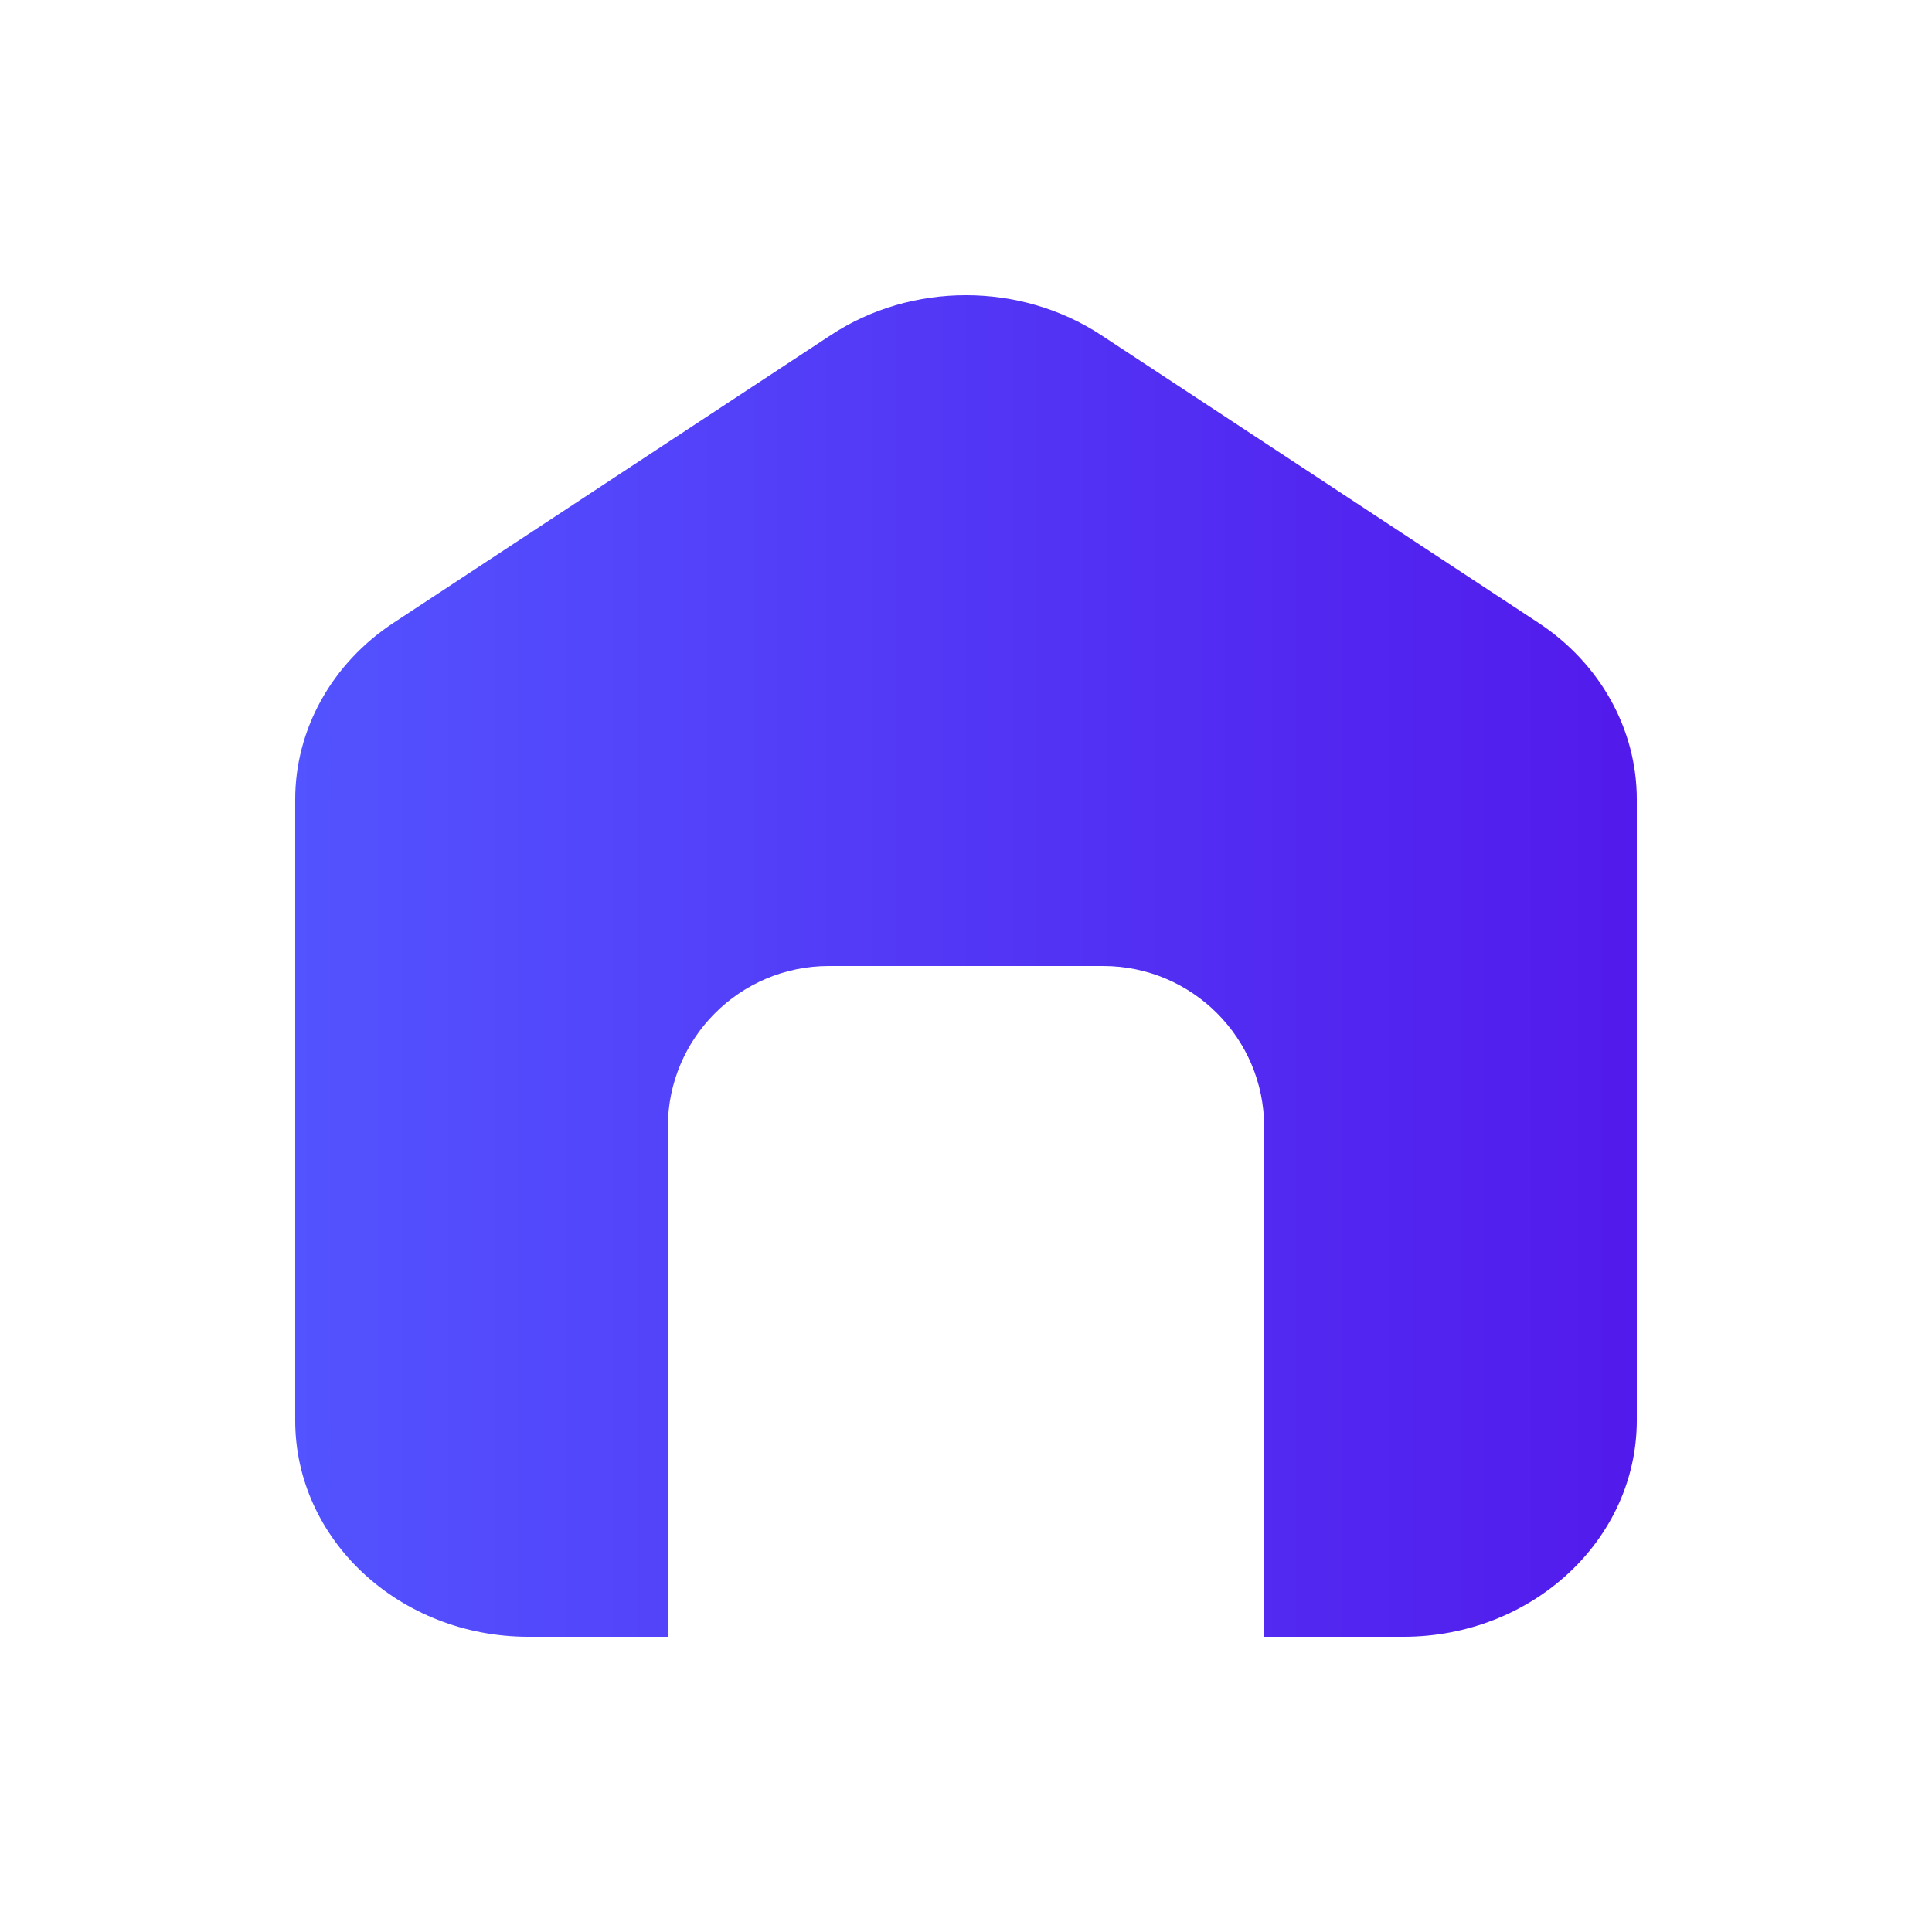 <?xml version="1.0" encoding="UTF-8"?>
<svg xmlns="http://www.w3.org/2000/svg" width="24" height="24" viewBox="0 0 24 24" fill="none">
  <path fill-rule="evenodd" clip-rule="evenodd" d="M8.296 20.333H6.566C4.964 20.333 3.665 19.128 3.667 17.642V9.931C3.667 9.059 4.123 8.24 4.89 7.736L10.322 4.162C11.325 3.502 12.672 3.502 13.678 4.162L19.11 7.736C19.877 8.24 20.333 9.059 20.333 9.931V17.642C20.333 19.128 19.034 20.333 17.432 20.333H15.704V14C15.704 12.896 14.808 12 13.704 12H10.296C9.192 12 8.296 12.896 8.296 14V20.333Z" fill="url(#paint0_linear_19919_38932)"></path>
  <defs>
    <linearGradient id="paint0_linear_19919_38932" x1="3.667" y1="3.667" x2="20.333" y2="3.667" gradientUnits="userSpaceOnUse">
      <stop stop-color="#5353FF"></stop>
      <stop offset="1" stop-color="#521AEC"></stop>
    </linearGradient>
  </defs>
</svg>
